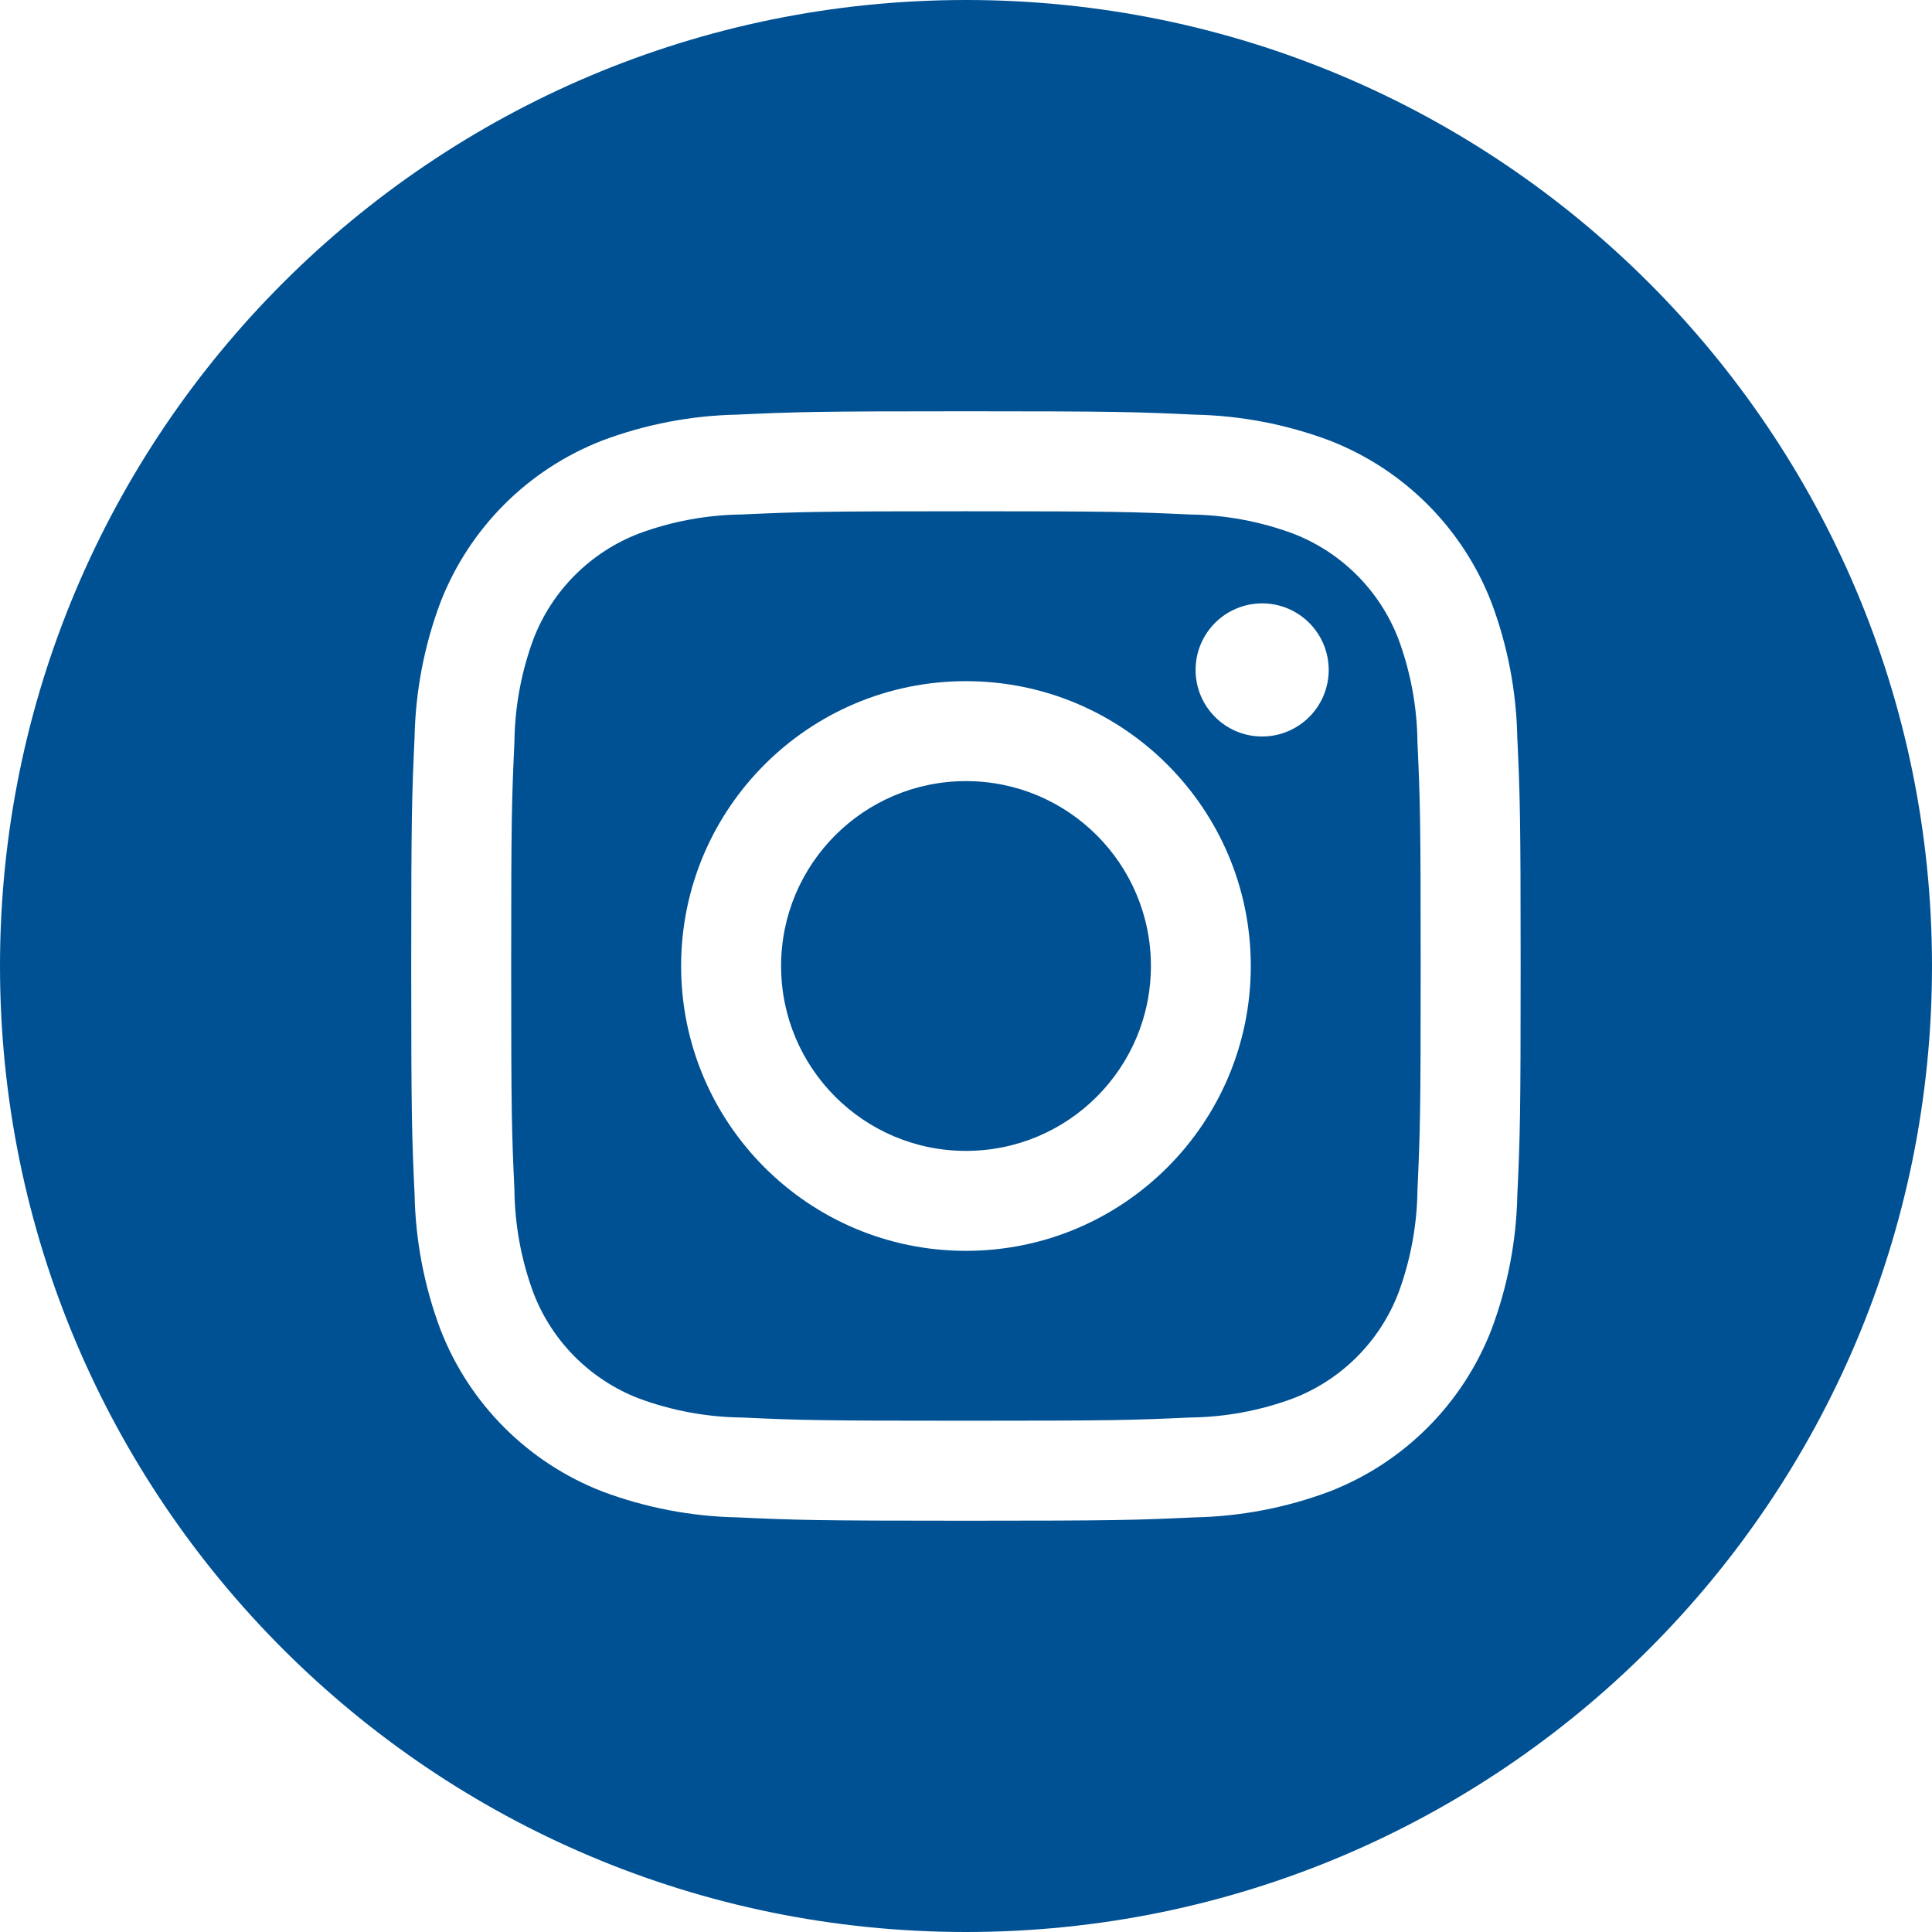 <?xml version="1.0" encoding="utf-8"?>
<!-- Generator: Adobe Illustrator 25.2.0, SVG Export Plug-In . SVG Version: 6.00 Build 0)  -->
<svg version="1.1" id="レイヤー_1" xmlns="http://www.w3.org/2000/svg" xmlns:xlink="http://www.w3.org/1999/xlink" x="0px"
	 y="0px" viewBox="0 0 120 120" style="enable-background:new 0 0 120 120;" xml:space="preserve">
<style type="text/css">
	.st0{fill:#005194;}
</style>
<g id="instagram_2_" transform="translate(763.11 4663.252)">
	<g id="グループ_6170_2_">
		<path id="パス_17857_2_" class="st0" d="M-691.625-4603.252c0,6.343-5.142,11.484-11.485,11.484
			c-6.343,0-11.485-5.142-11.485-11.484s5.142-11.484,11.485-11.484l0,0C-696.767-4614.736-691.625-4609.595-691.625-4603.252z"/>
		<path id="パス_17858_2_" class="st0" d="M-676.255-4623.57c-1.159-3.005-3.534-5.379-6.538-6.539
			c-2.049-0.759-4.212-1.16-6.397-1.186c-3.634-0.166-4.723-0.202-13.923-0.202c-9.2,0-10.289,0.036-13.923,0.2
			c-2.185,0.026-4.348,0.427-6.397,1.186c-3.005,1.159-5.38,3.534-6.54,6.539c-0.758,2.048-1.159,4.212-1.185,6.397
			c-0.166,3.632-0.202,4.721-0.202,13.923s0.035,10.289,0.202,13.923c0.025,2.184,0.426,4.348,1.185,6.396
			c1.159,3.005,3.534,5.379,6.538,6.539c2.049,0.76,4.213,1.161,6.398,1.186c3.632,0.167,4.722,0.2,13.922,0.2
			c9.2,0,10.291-0.035,13.923-0.2c2.185-0.025,4.35-0.426,6.398-1.186c3.004-1.159,5.379-3.534,6.538-6.539
			c0.758-2.048,1.16-4.212,1.186-6.396c0.165-3.634,0.2-4.723,0.2-13.923s-0.035-10.289-0.2-13.923
			C-675.094-4619.359-675.495-4621.522-676.255-4623.57z M-703.113-4585.56c-9.771,0-17.692-7.921-17.692-17.692
			s7.921-17.692,17.692-17.692s17.692,7.921,17.692,17.692c0,9.77-7.919,17.69-17.689,17.692H-703.113z M-684.716-4617.507
			c-2.283,0-4.134-1.851-4.134-4.134s1.851-4.134,4.134-4.134c2.282,0,4.133,1.85,4.134,4.132
			C-680.582-4619.359-682.433-4617.508-684.716-4617.507z"/>
		<path id="パス_17859_2_" class="st0" d="M-703.11-4663.252c-33.137,0-60,26.863-60,60s26.863,60,60,60s60-26.863,60-60
			S-669.973-4663.252-703.11-4663.252z M-668.865-4589.047c-0.057,2.858-0.599,5.686-1.602,8.363
			c-1.79,4.628-5.449,8.287-10.077,10.077c-2.677,1.002-5.505,1.544-8.363,1.602c-3.674,0.168-4.848,0.208-14.205,0.208
			s-10.531-0.04-14.205-0.208c-2.858-0.058-5.686-0.599-8.363-1.602c-4.628-1.79-8.287-5.449-10.077-10.077
			c-1.003-2.677-1.544-5.505-1.602-8.363c-0.169-3.675-0.209-4.849-0.209-14.205s0.04-10.531,0.208-14.205
			c0.057-2.858,0.598-5.686,1.6-8.363c1.791-4.627,5.449-8.286,10.077-10.077c2.677-1.002,5.505-1.544,8.363-1.602
			c3.674-0.168,4.848-0.208,14.205-0.208c9.357,0,10.531,0.04,14.205,0.209c2.858,0.057,5.686,0.598,8.363,1.6
			c4.628,1.79,8.287,5.449,10.077,10.077c1.003,2.677,1.544,5.505,1.602,8.363c0.168,3.674,0.208,4.848,0.208,14.205
			S-668.696-4592.721-668.865-4589.047z"/>
	</g>
</g>
</svg>
